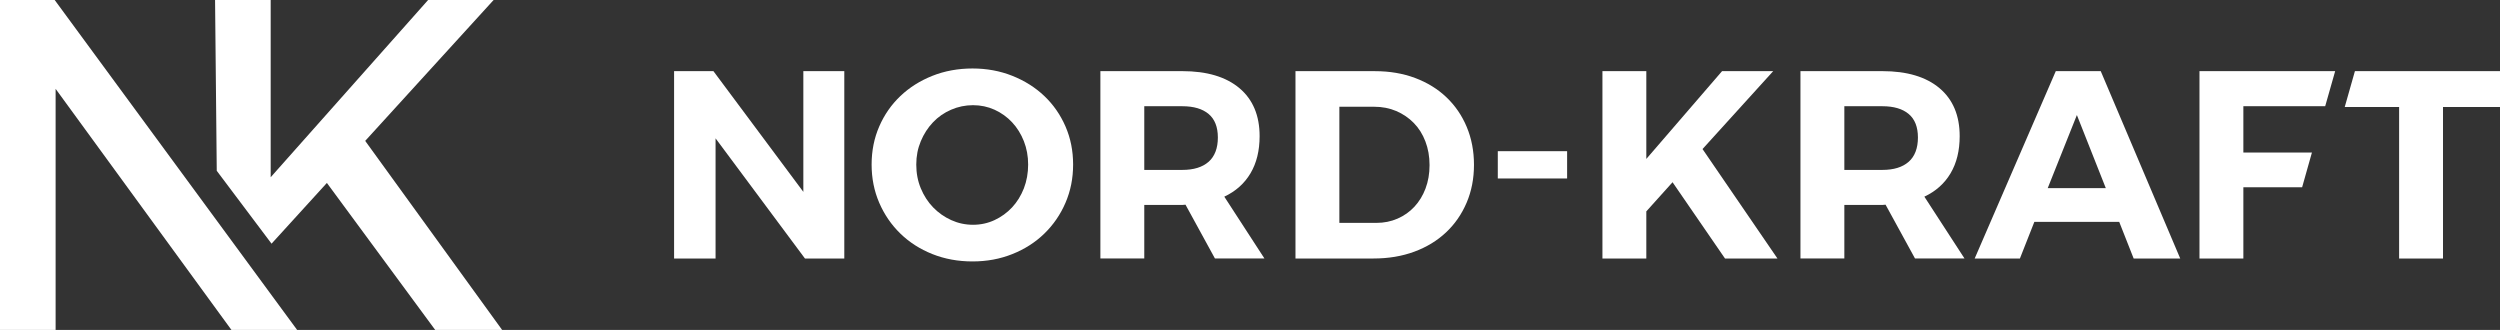 <svg xmlns="http://www.w3.org/2000/svg" id="Warstwa_1" data-name="Warstwa 1" viewBox="0 0 1100 145.16"><rect x="0" y="0" width="1100" height="145.16" fill="#333333" stroke="none"/><defs><style>      .cls-1 {        fill: #fff;      }    </style></defs><polygon class="cls-1" points="353.47 84.42 313.91 31.31 296.6 31.31 296.6 113.74 314.85 113.74 314.85 60.87 354.18 113.74 371.49 113.74 371.49 31.31 353.47 31.31 353.47 84.42"></polygon><path class="cls-1" d="M459.51,42.26c-3.96-3.77-8.65-6.73-14.07-8.89-5.42-2.16-11.26-3.24-17.54-3.24s-12.25,1.08-17.66,3.24c-5.42,2.16-10.11,5.12-14.07,8.89-3.96,3.77-7.07,8.22-9.3,13.36-2.24,5.14-3.36,10.74-3.36,16.78s1.12,11.66,3.36,16.84c2.24,5.18,5.34,9.7,9.3,13.54,3.96,3.85,8.65,6.85,14.07,9.01,5.42,2.16,11.3,3.24,17.66,3.24s12.13-1.08,17.54-3.24c5.42-2.16,10.11-5.16,14.07-9.01,3.96-3.85,7.07-8.36,9.3-13.54,2.24-5.18,3.36-10.79,3.36-16.84s-1.12-11.64-3.36-16.78c-2.24-5.14-5.34-9.6-9.3-13.36ZM450.5,82.89c-1.26,3.22-2.99,6-5.18,8.36-2.2,2.35-4.77,4.22-7.71,5.59-2.94,1.37-6.1,2.06-9.48,2.06s-6.58-.69-9.6-2.06c-3.02-1.37-5.67-3.24-7.95-5.59-2.28-2.36-4.08-5.14-5.42-8.36-1.34-3.22-2-6.71-2-10.48s.67-7.12,2-10.3c1.33-3.18,3.12-5.95,5.36-8.3,2.24-2.36,4.89-4.2,7.95-5.53,3.06-1.33,6.28-2,9.66-2s6.53.67,9.48,2c2.94,1.34,5.51,3.18,7.71,5.53,2.2,2.36,3.92,5.12,5.18,8.3,1.25,3.18,1.88,6.61,1.88,10.3s-.63,7.26-1.88,10.48Z"></path><path class="cls-1" d="M550.23,76.23c2.67-4.51,4-9.95,4-16.31,0-9.11-2.96-16.15-8.89-21.14-5.93-4.98-14.31-7.48-25.14-7.48h-36.03v82.43h19.31v-23.55h16.72c.24,0,.47-.02.71-.06.24-.04.47-.06.71-.06l12.95,23.67h21.78l-17.66-27.2c5.02-2.36,8.87-5.79,11.54-10.3ZM531.8,71.17c-2.71,2.4-6.58,3.59-11.6,3.59h-16.72v-28.02h16.72c5.02,0,8.89,1.14,11.6,3.42,2.71,2.28,4.06,5.73,4.06,10.36s-1.35,8.26-4.06,10.66Z"></path><path class="cls-1" d="M636.42,42.79c-3.85-3.65-8.44-6.48-13.78-8.48-5.34-2-11.23-3-17.66-3h-34.97v82.43h34.38c6.52,0,12.48-1,17.9-3,5.42-2,10.07-4.83,13.95-8.48,3.89-3.65,6.91-8.01,9.07-13.07,2.16-5.06,3.24-10.62,3.24-16.66s-1.06-11.6-3.18-16.66c-2.12-5.06-5.1-9.42-8.95-13.07ZM627.24,82.94c-1.18,3.1-2.81,5.77-4.89,8.01-2.08,2.24-4.55,3.99-7.42,5.24-2.87,1.26-5.99,1.88-9.36,1.88h-16.25v-51.1h15.31c3.53,0,6.77.63,9.71,1.88,2.94,1.26,5.51,3,7.71,5.24,2.2,2.24,3.91,4.95,5.12,8.13,1.22,3.18,1.83,6.65,1.83,10.42s-.59,7.2-1.77,10.3Z"></path><rect class="cls-1" x="659.03" y="66.52" width="30.5" height="12.01"></rect><polygon class="cls-1" points="780.2 31.31 757.7 31.31 724.38 69.93 724.38 31.31 705.07 31.31 705.07 113.74 724.38 113.74 724.38 93.01 735.92 80.18 759 113.74 782.08 113.74 749.11 65.58 780.2 31.31"></polygon><path class="cls-1" d="M858.26,76.23c2.67-4.51,4-9.95,4-16.31,0-9.11-2.96-16.15-8.89-21.14-5.93-4.98-14.31-7.48-25.14-7.48h-36.03v82.43h19.31v-23.55h16.72c.24,0,.47-.02.71-.06.24-.04.47-.06.71-.06l12.95,23.67h21.78l-17.66-27.2c5.02-2.36,8.87-5.79,11.54-10.3ZM839.83,71.17c-2.71,2.4-6.58,3.59-11.6,3.59h-16.72v-28.02h16.72c5.02,0,8.89,1.14,11.6,3.42,2.71,2.28,4.06,5.73,4.06,10.36s-1.35,8.26-4.06,10.66Z"></path><path class="cls-1" d="M904.54,31.31l-35.68,82.43h19.9l6.36-16.13h37.33l6.36,16.13h20.49l-34.97-82.43h-19.78ZM901,82.77l12.83-32.15,12.72,32.15h-25.55Z"></path><polygon class="cls-1" points="967.77 113.74 987.08 113.74 987.08 82.41 1012.93 82.41 1017.25 67.11 987.08 67.11 987.08 46.74 1023.08 46.74 1027.47 31.31 967.77 31.31 967.77 113.74"></polygon><polygon class="cls-1" points="1036.16 31.31 1031.68 47.09 1055.61 47.09 1055.61 113.74 1074.92 113.74 1074.92 47.09 1100 47.09 1100 31.31 1036.16 31.31"></polygon><polygon class="cls-1" points="217.19 0 188.37 0 119.1 77.98 119.1 0 94.63 0 95.37 75.15 119.48 107.22 143.83 80.49 191.48 145.16 220.93 145.16 160.69 61.99 217.19 0"></polygon><polygon class="cls-1" points="96.9 99.13 24.06 0 0 0 0 145.16 24.47 145.16 24.47 39.09 96.9 138.41 101.83 145.16 130.73 145.16 121.37 132.43 96.9 99.13"></polygon></svg>
